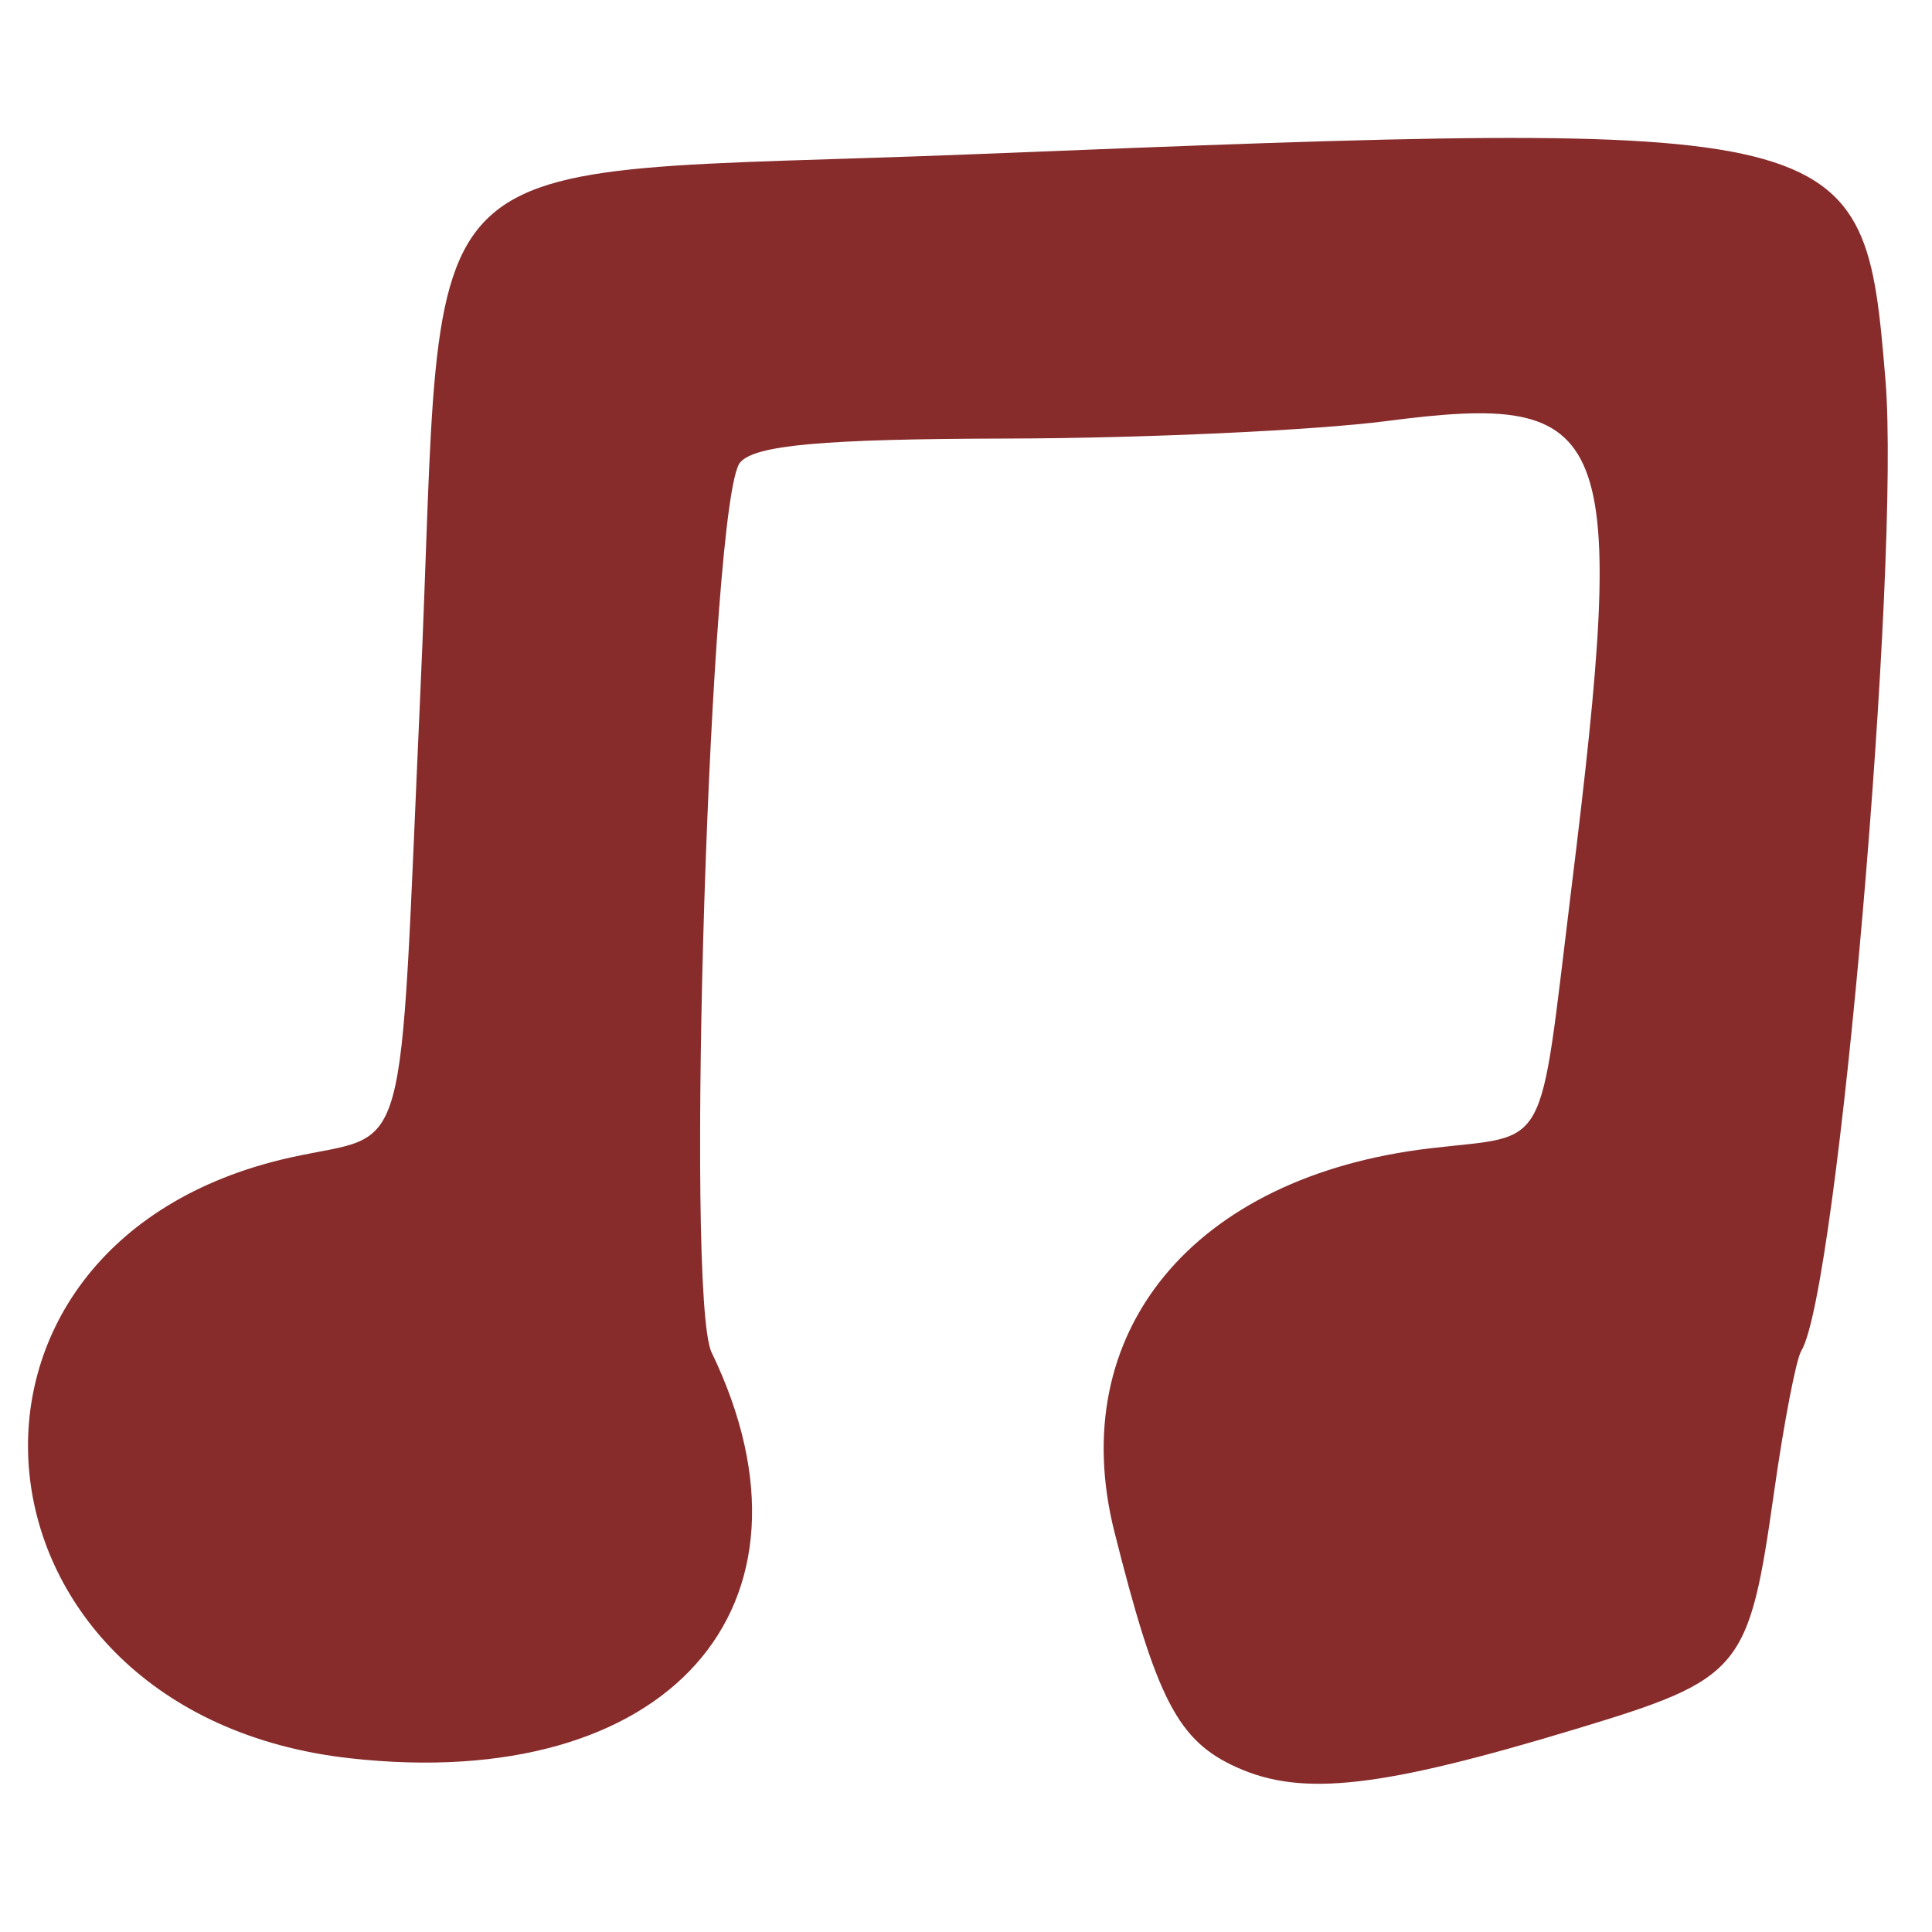 <?xml version="1.0" encoding="UTF-8" standalone="no"?>
<svg version="1.1" id="svg1" width="35.2" height="35.2" viewBox="0 0 35.2 35.2" xmlns="http://www.w3.org/2000/svg" xmlns:svg="http://www.w3.org/2000/svg">
  <defs id="defs1"/>
  <g id="g1">
    <path style="fill:#872b2b" d="m 22.535,32.201 c -1.073,-0.483 -1.461,-1.23 -2.231,-4.292 -0.914,-3.633 1.432,-6.48 5.759,-6.988 2.193,-0.258 1.965,0.159 2.56,-4.675 C 29.669,7.76 29.422,7.131 25.258,7.672 23.95,7.841 20.846,7.985 18.359,7.99 14.985,7.997 13.748,8.109 13.483,8.428 12.935,9.088 12.471,23.616 12.965,24.64 15.202,29.277 12.163,32.684 6.37,32.034 -0.802,31.23 -1.655,22.644 5.283,21.091 7.501,20.595 7.258,21.465 7.66,12.581 8.127,2.238 7.095,3.236 17.76,2.809 33.853,2.165 33.957,2.191 34.351,6.91 c 0.28,3.354 -0.869,16.627 -1.532,17.7 -0.094,0.152 -0.318,1.313 -0.497,2.579 -0.461,3.249 -0.585,3.397 -3.609,4.312 -3.552,1.075 -4.985,1.238 -6.178,0.7 z" id="path1"/>
  </g>
</svg>
